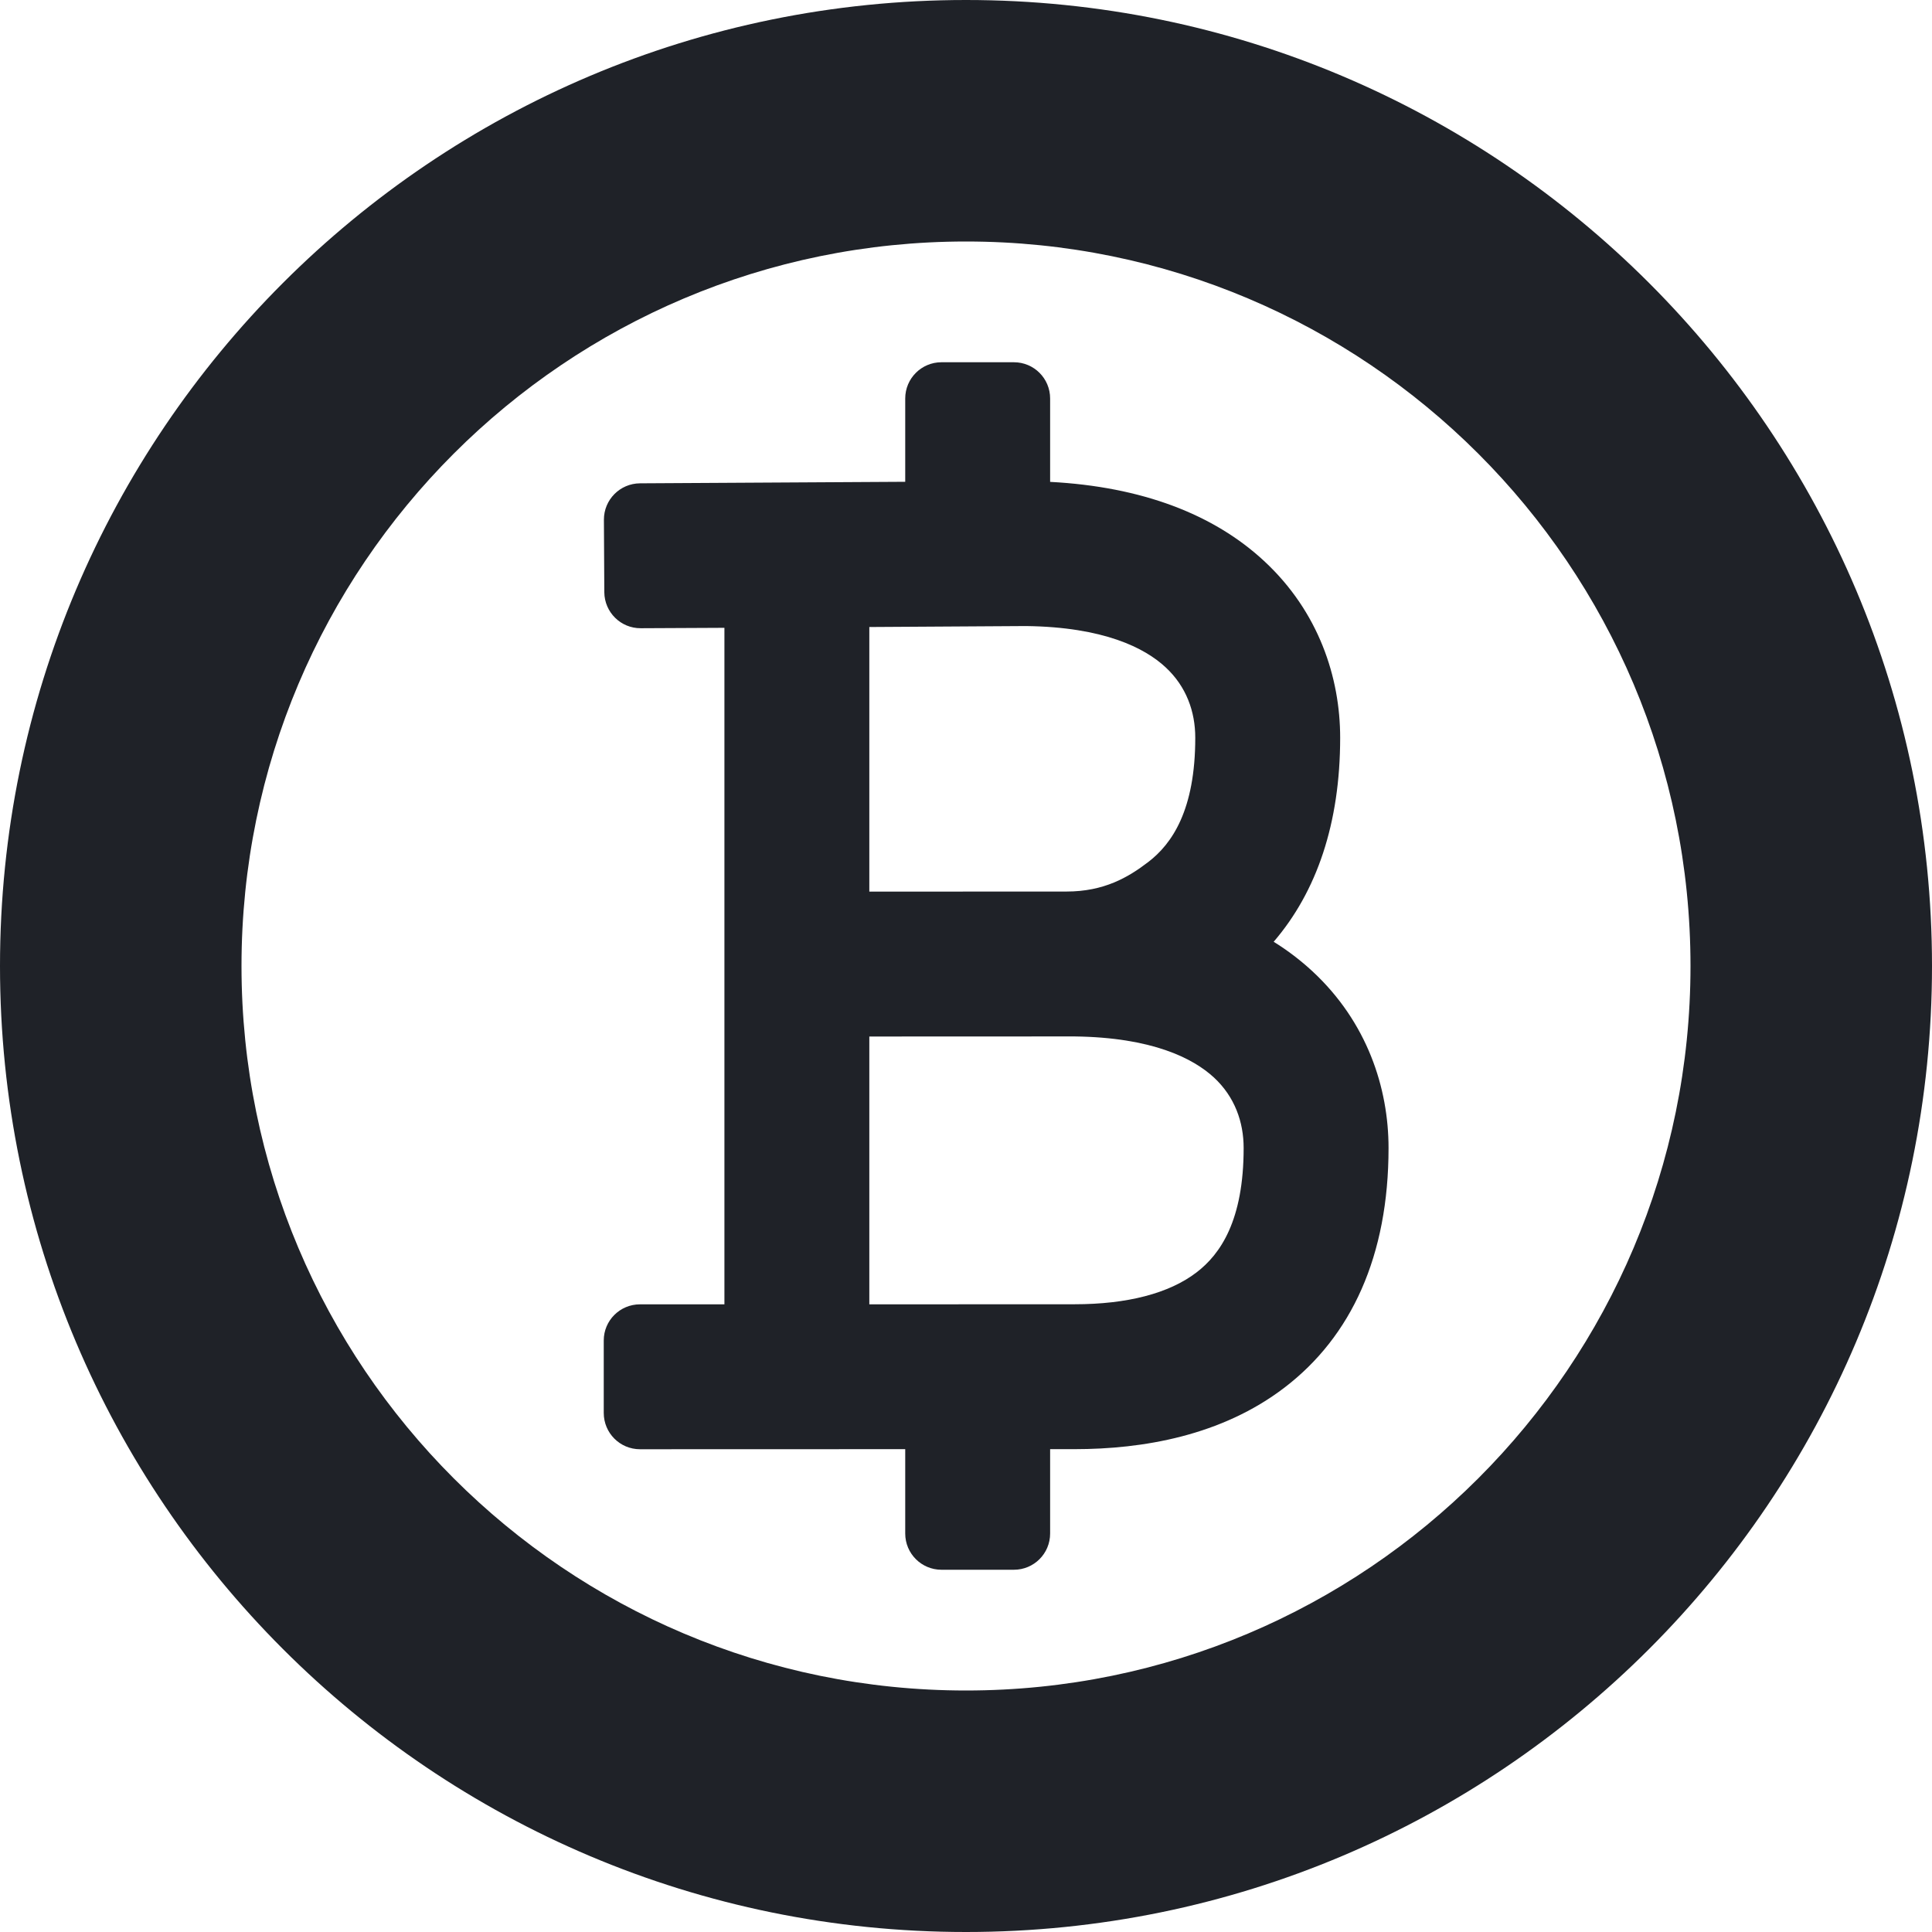 <svg width="24" height="24" viewBox="0 0 24 24" fill="none" xmlns="http://www.w3.org/2000/svg">
<g clip-path="url(#clip0_10019_4077)">
<g clip-path="url(#clip1_10019_4077)">
<path fill-rule="evenodd" clip-rule="evenodd" d="M13.045 4.95C13.045 4.701 12.844 4.5 12.595 4.5H11.695C11.447 4.5 11.245 4.701 11.245 4.95V5.985L7.95 6.004C7.701 6.006 7.501 6.208 7.502 6.457L7.507 7.357C7.509 7.605 7.711 7.806 7.96 7.804L8.999 7.799L8.999 16.203H7.95C7.701 16.203 7.5 16.404 7.5 16.652V17.552C7.5 17.801 7.701 18.003 7.95 18.003L11.245 18.002V19.05C11.245 19.299 11.447 19.5 11.695 19.5H12.595C12.844 19.5 13.045 19.299 13.045 19.05V18.002H13.349C14.196 18.002 15.174 17.836 15.958 17.236C16.787 16.602 17.249 15.601 17.249 14.261C17.249 13.516 16.984 12.697 16.305 12.067C16.158 11.931 15.998 11.808 15.822 11.699C16.357 11.077 16.648 10.227 16.648 9.164C16.648 8.418 16.383 7.599 15.703 6.969C15.078 6.389 14.186 6.046 13.045 5.986V4.95ZM10.799 11.076V7.789L12.745 7.777C13.711 7.789 14.22 8.048 14.479 8.289C14.737 8.528 14.848 8.84 14.848 9.164C14.848 10.062 14.56 10.482 14.263 10.709C14.015 10.899 13.714 11.075 13.249 11.075L10.799 11.076ZM10.799 16.203L10.799 12.876L13.349 12.875C14.313 12.887 14.821 13.146 15.081 13.386C15.338 13.625 15.449 13.937 15.449 14.261C15.449 15.16 15.161 15.579 14.864 15.806C14.524 16.067 14.002 16.202 13.349 16.202L10.799 16.203Z" fill="#1F2228"/>
<path fill-rule="evenodd" clip-rule="evenodd" d="M12 24C18.627 24 24 18.627 24 12C24 5.373 18.627 0 12 0C5.373 0 0 5.373 0 12C0 18.627 5.373 24 12 24ZM12 21C16.971 21 21 16.971 21 12C21 7.029 16.971 3 12 3C7.029 3 3 7.029 3 12C3 16.971 7.029 21 12 21Z" fill="#1F2228"/>
</g>
</g>
<defs>
<clipPath id="clip0_10019_4077">
<rect width="24" height="24" fill="white"/>
</clipPath>
<clipPath id="clip1_10019_4077">
<rect width="24" height="24" fill="white"/>
</clipPath>
</defs>
</svg>
